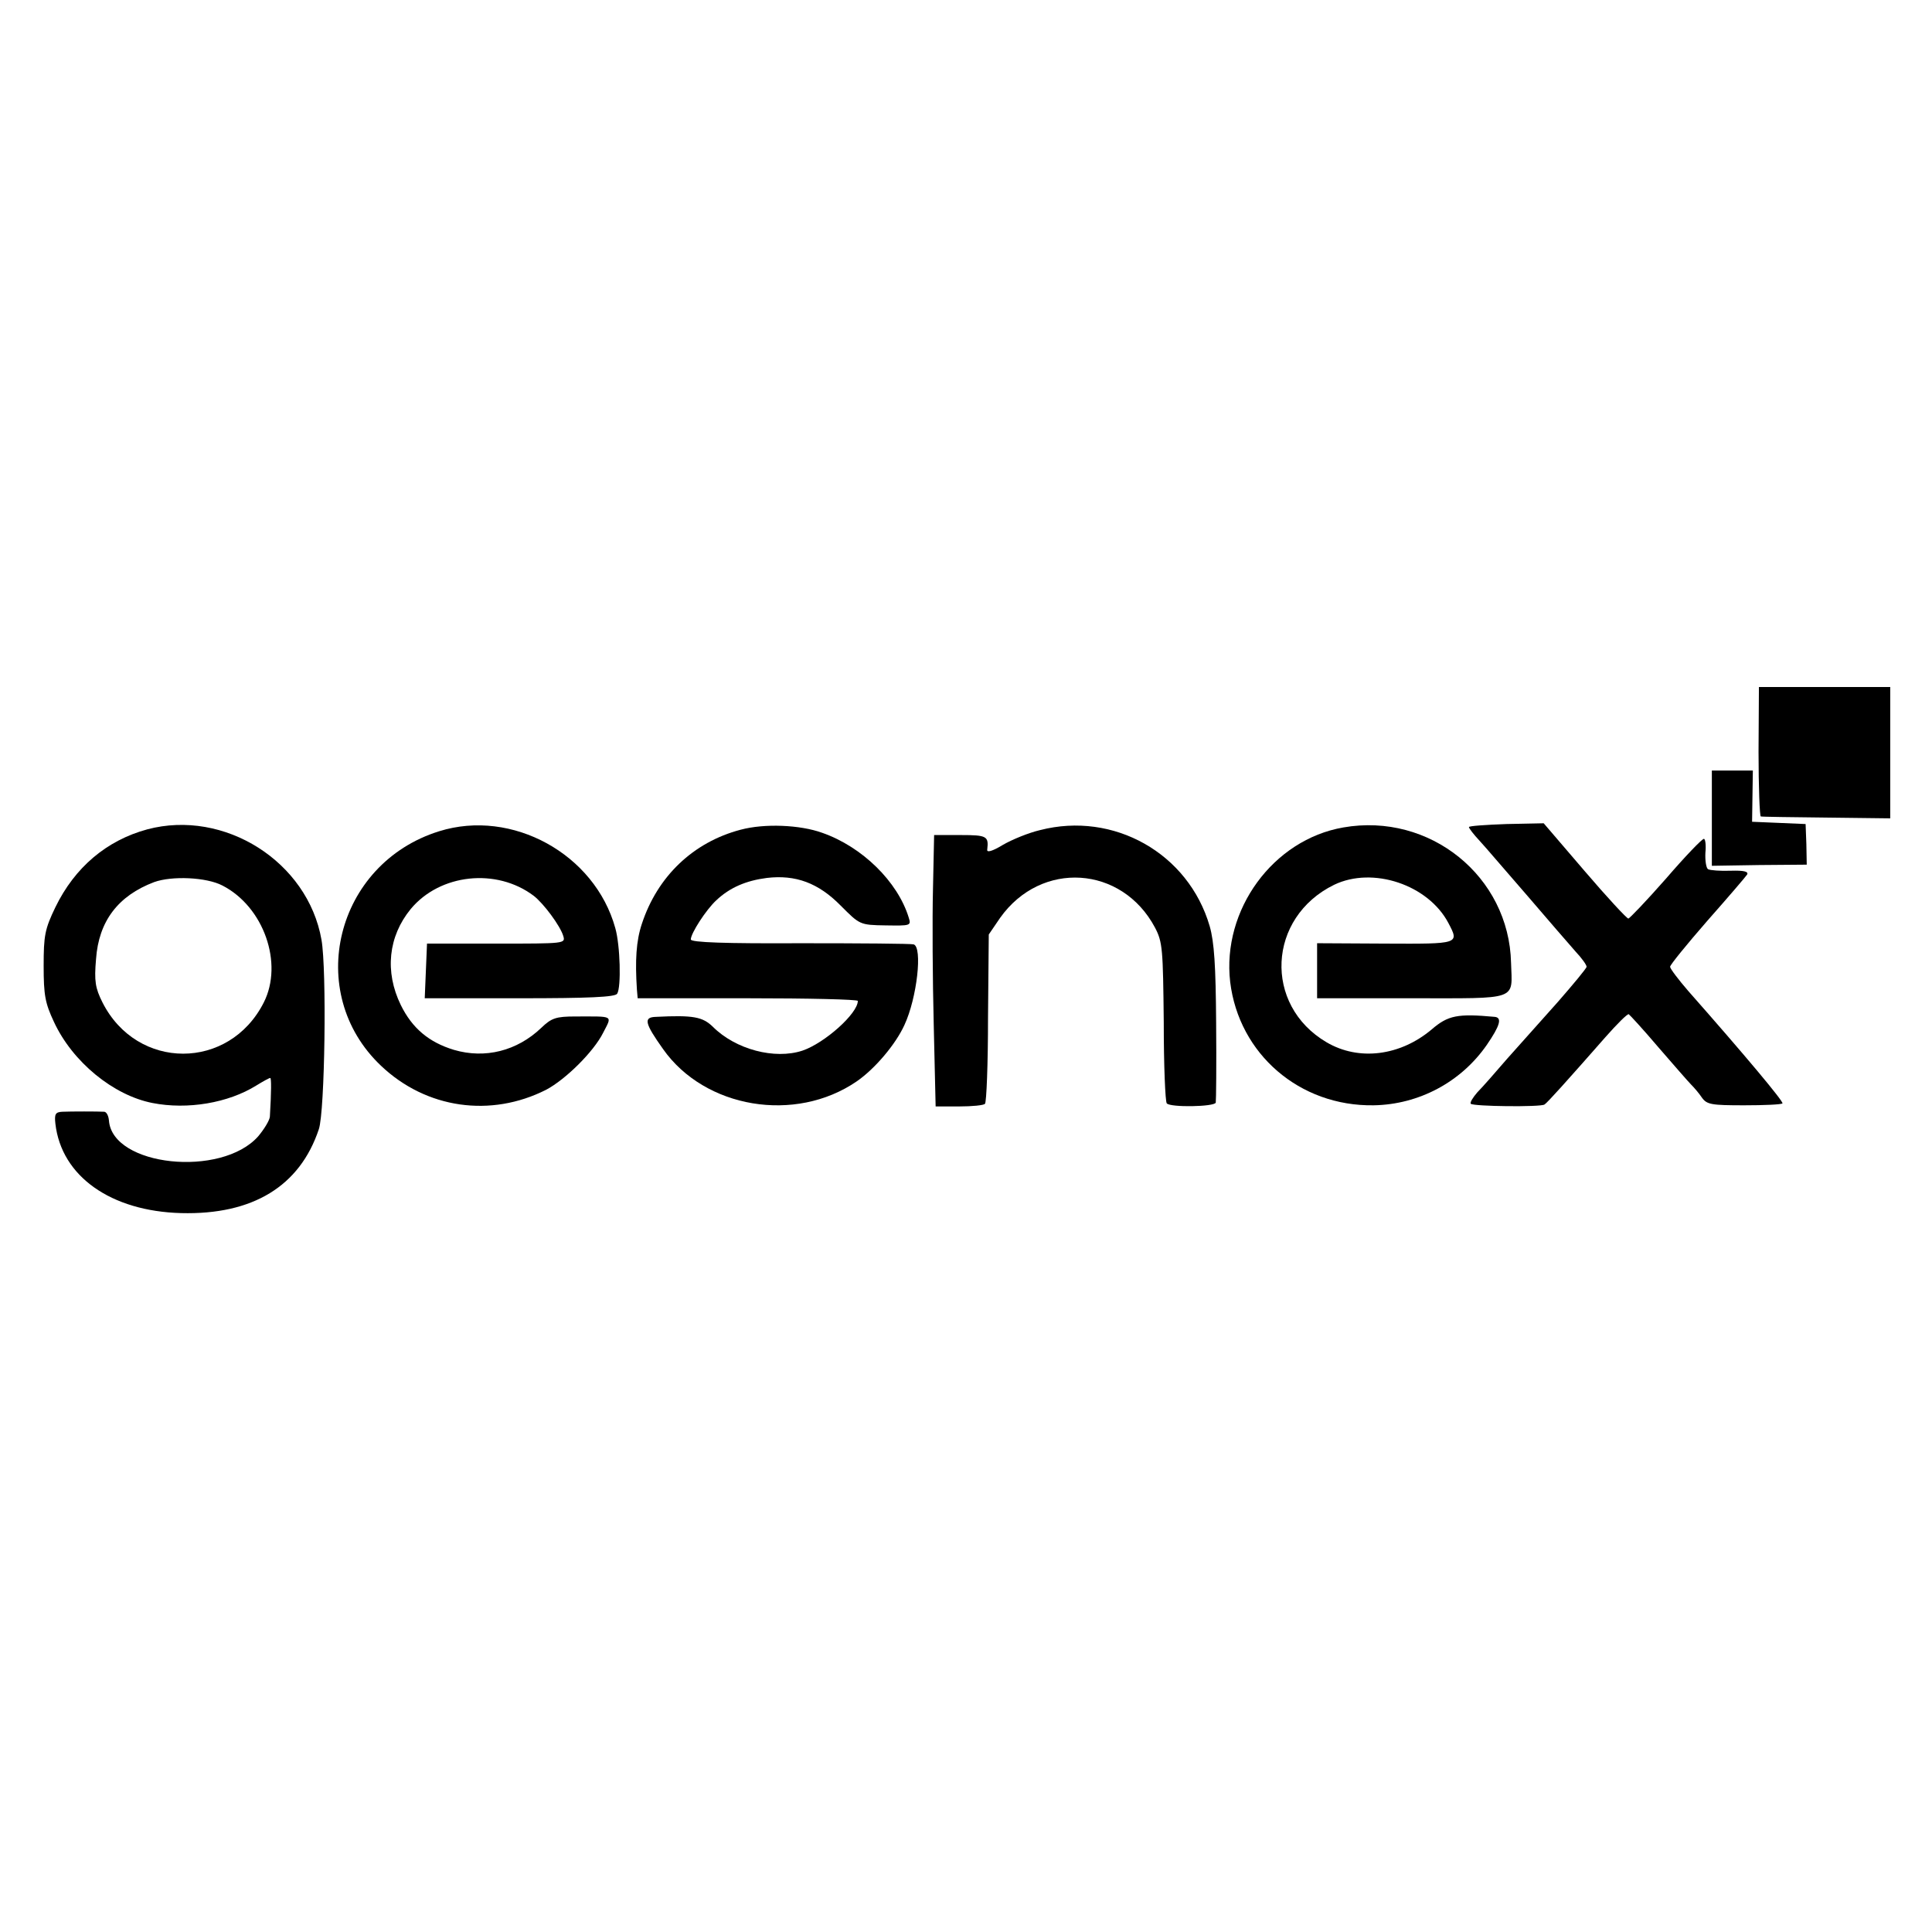 <?xml version="1.0" standalone="no"?>
<!DOCTYPE svg PUBLIC "-//W3C//DTD SVG 20010904//EN"
 "http://www.w3.org/TR/2001/REC-SVG-20010904/DTD/svg10.dtd">
<svg version="1.0" xmlns="http://www.w3.org/2000/svg"
 width="509pt" height="509pt" viewBox="0 0 509 509"
 preserveAspectRatio="xMidYMid meet">
<g transform="translate(0,509) scale(0.1,-0.1)"
fill="#000000" stroke="none">
<path d="M4633 3110 c0 -93 3 -171 6 -171 3 -1 81 -2 174 -3 l167 -2 0 173 0
173 -173 0 -173 0 -1 -170z"/>
<path d="M4510 2935 l0 -126 125 2 125 1 -1 54 -2 53 -70 3 -71 3 1 68 1 67
-54 0 -54 0 0 -125z"/>
<path d="M388 2905 c-107 -29 -191 -100 -242 -205 -28 -58 -31 -75 -31 -155 0
-77 4 -98 27 -147 49 -106 157 -194 260 -214 92 -18 199 0 273 46 18 11 34 20
37 20 3 0 3 -35 -1 -102 -1 -10 -15 -33 -31 -52 -97 -109 -384 -79 -393 42 -1
12 -6 22 -12 23 -17 1 -88 1 -111 0 -18 -1 -21 -6 -18 -32 16 -138 146 -230
331 -235 189 -5 313 71 363 221 16 47 21 420 7 499 -36 206 -256 345 -459 291z
m198 -148 c109 -56 161 -205 109 -308 -91 -180 -334 -180 -425 0 -19 38 -22
56 -17 114 7 100 58 167 153 203 47 17 138 13 180 -9z"/>
<path d="M1157 2900 c-273 -85 -357 -425 -153 -618 119 -113 289 -137 435 -63
51 27 125 100 150 150 24 47 30 43 -73 43 -51 0 -63 -4 -90 -30 -64 -61 -148
-82 -230 -58 -66 20 -110 57 -140 118 -43 88 -33 181 26 253 77 93 226 109
324 35 26 -20 70 -79 78 -106 6 -20 4 -20 -176 -20 l-183 0 -3 -72 -3 -72 250
0 c181 0 252 3 257 12 11 17 8 128 -5 173 -54 195 -272 315 -464 255z"/>
<path d="M1951 2904 c-125 -33 -219 -123 -260 -248 -15 -45 -18 -96 -13 -173
l2 -23 290 0 c160 0 290 -3 290 -7 0 -33 -87 -111 -146 -131 -73 -24 -176 3
-236 63 -27 26 -51 31 -150 26 -33 -1 -30 -16 19 -85 110 -156 348 -196 510
-85 48 33 103 98 126 149 33 71 48 205 24 212 -7 2 -141 3 -299 3 -195 -1
-288 2 -288 10 0 16 40 78 67 103 36 34 79 52 133 59 76 9 136 -13 195 -73 50
-50 50 -51 118 -52 66 -1 68 -1 61 21 -29 94 -122 186 -228 223 -58 21 -152
25 -215 8z"/>
<path d="M2740 2903 c-30 -7 -74 -25 -98 -39 -28 -17 -43 -21 -41 -12 4 35 -1
38 -70 38 l-70 0 -3 -142 c-2 -79 -1 -240 2 -358 l5 -215 62 0 c34 0 65 3 68
7 4 4 8 105 8 226 l2 220 30 44 c108 152 321 138 408 -26 20 -38 21 -57 23
-249 0 -114 4 -210 8 -214 10 -11 125 -9 129 2 1 5 2 100 1 210 -1 151 -5 213
-17 255 -56 192 -253 303 -447 253z"/>
<path d="M3539 2910 c-185 -32 -320 -217 -298 -407 23 -190 183 -328 378 -325
119 2 230 61 298 159 35 51 41 72 21 74 -98 9 -123 4 -166 -33 -83 -70 -192
-84 -277 -34 -167 98 -156 329 20 415 102 49 248 0 301 -101 29 -55 29 -55
-166 -54 l-180 1 0 -72 0 -73 249 0 c285 0 265 -7 262 93 -5 228 -214 397
-442 357z"/>
<path d="M3870 2911 c0 -3 12 -19 28 -36 15 -16 71 -82 126 -145 54 -63 111
-129 127 -147 16 -17 29 -35 29 -40 0 -4 -35 -46 -76 -93 -42 -47 -102 -114
-133 -149 -31 -36 -66 -76 -79 -89 -12 -14 -20 -27 -17 -30 7 -7 183 -9 194
-2 8 5 59 62 161 178 30 34 57 61 61 60 3 -2 39 -41 78 -87 40 -46 78 -90 86
-98 8 -8 21 -23 29 -35 13 -18 25 -20 111 -20 53 0 98 2 101 5 4 4 -98 126
-248 296 -26 30 -48 59 -48 64 0 5 44 59 98 121 54 61 101 116 105 122 4 8 -9
11 -43 10 -28 -1 -54 1 -60 4 -5 3 -8 23 -7 43 2 20 0 37 -4 37 -5 0 -50 -47
-100 -105 -51 -58 -96 -105 -99 -105 -4 0 -56 56 -115 125 l-108 126 -98 -2
c-55 -2 -99 -5 -99 -8z"/>
</g>
</svg>
